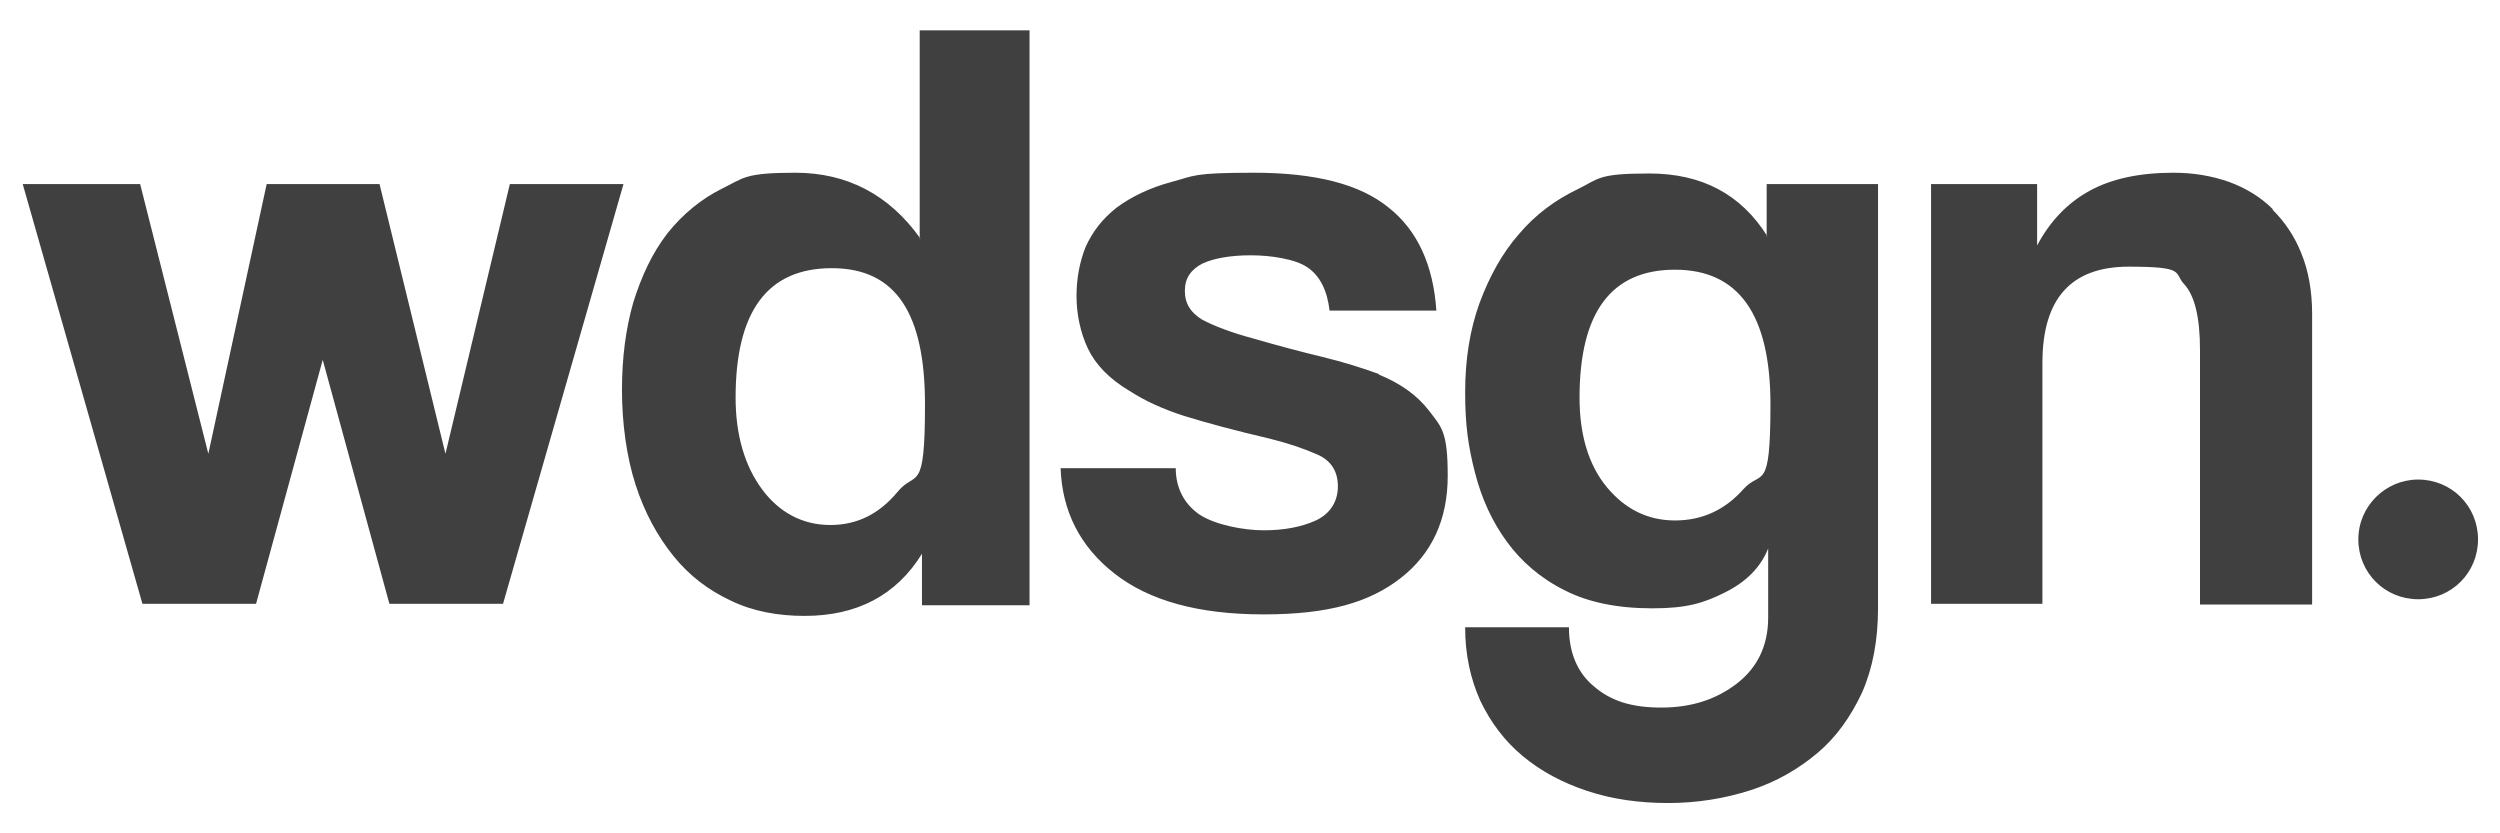 <svg xmlns="http://www.w3.org/2000/svg" id="Layer_1" viewBox="0 0 330 110"><defs><style>      .st0 {        fill: #404040;        fill-rule: evenodd;      }    </style></defs><path class="st0" d="M67.3,24.3l-8.5,35.6-8.7-35.6h-14.9l-7.7,35.6-9-35.6H3l15.8,55.4h15l8.8-32.2,8.8,32.2h15l15.9-55.4h-15.2ZM121.5,31.5c-4.1-5.8-9.7-8.7-16.5-8.7s-6.8.7-9.7,2.1c-2.8,1.4-5.2,3.4-7.2,5.9-2,2.6-3.4,5.6-4.5,9.1-1,3.5-1.5,7.3-1.5,11.6s.6,8.8,1.8,12.5c1.2,3.7,2.9,6.8,5,9.4,2.1,2.6,4.6,4.5,7.6,5.9,2.9,1.4,6.2,2,9.7,2,6.9,0,12.1-2.7,15.5-8.2v6.8h14.2V4h-14.5v27.5ZM118.5,64.9c-2.4,2.9-5.3,4.4-8.9,4.4s-6.7-1.6-9-4.7c-2.3-3.1-3.5-7.2-3.5-12.1,0-11.4,4.2-17.1,12.7-17.1s12.3,6,12.3,18-1.2,8.6-3.6,11.5ZM182.1,49.4c-2.2-.8-4.7-1.6-7.6-2.3-2.9-.7-5.9-1.5-9-2.4-3-.8-5.3-1.7-6.8-2.5-1.5-.9-2.3-2.1-2.3-3.8s.8-2.8,2.3-3.6c1.5-.7,3.7-1.1,6.4-1.1s5.9.5,7.5,1.6c1.6,1.1,2.6,3,2.9,5.7h14.1c-.4-6-2.5-10.6-6.3-13.6-3.8-3.1-9.7-4.6-17.8-4.6s-7.8.4-10.8,1.2c-3,.8-5.4,2-7.3,3.4-1.9,1.5-3.2,3.2-4.1,5.2-.8,2-1.2,4.2-1.2,6.5s.5,4.8,1.5,6.9c1,2.1,2.8,4,5.5,5.6,2,1.3,4.4,2.4,7.2,3.3,2.9.9,6.6,1.9,11.3,3,2.4.6,4.5,1.3,6.3,2.1,1.8.8,2.7,2.2,2.7,4.2s-1,3.6-2.9,4.5c-2,.9-4.3,1.3-6.9,1.3s-6.4-.7-8.5-2.1c-2-1.4-3.1-3.5-3.1-6.1h-15.2c.2,5.6,2.5,10.3,7.1,13.9,4.6,3.6,11.1,5.4,19.7,5.4s14-1.6,18.1-4.8c4.1-3.2,6.2-7.7,6.2-13.5s-.8-6.4-2.4-8.5c-1.6-2.1-3.8-3.7-6.8-4.9ZM233.3,31.2c-3.5-5.6-8.7-8.3-15.6-8.3s-6.6.7-9.5,2.1c-2.9,1.4-5.5,3.3-7.7,5.9-2.2,2.5-3.9,5.6-5.2,9.1-1.3,3.6-1.9,7.5-1.9,11.8s.4,7.1,1.3,10.6c.9,3.5,2.3,6.5,4.2,9.1,1.9,2.6,4.4,4.8,7.6,6.4,3.1,1.6,7,2.4,11.6,2.4s6.8-.7,9.6-2.1c2.8-1.4,4.7-3.3,5.7-5.8v9.1c0,3.7-1.4,6.6-4.1,8.7-2.7,2.1-6,3.2-10,3.2s-6.7-.9-8.9-2.8c-2.2-1.8-3.3-4.5-3.3-7.8h-13.7c0,3.6.7,6.8,2,9.7,1.4,2.9,3.2,5.3,5.6,7.3,2.4,2,5.2,3.5,8.5,4.6,3.3,1.1,6.9,1.6,10.7,1.6s7.5-.6,10.9-1.7c3.4-1.1,6.3-2.8,8.8-4.9,2.5-2.1,4.4-4.8,5.9-8,1.4-3.2,2.1-6.9,2.1-11.1V24.3h-14.7v6.9ZM230.1,64.6c-2.4,2.7-5.4,4.1-9,4.1s-6.6-1.5-9-4.4c-2.4-2.9-3.6-6.9-3.6-11.8,0-11.3,4.2-16.9,12.6-16.9s12.6,5.9,12.6,17.8-1.2,8.5-3.6,11.2ZM300,27.6c-1.6-1.6-3.6-2.8-5.8-3.6-2.3-.8-4.7-1.2-7.3-1.2-4.5,0-8.2.8-11.1,2.4-2.9,1.6-5.2,4-6.9,7.2v-8.1h-14v55.4h14.7v-31.8c0-8.5,3.8-12.7,11.4-12.7s5.9.8,7.3,2.3c1.4,1.5,2.1,4.4,2.1,8.7v33.6h14.8v-38.4c0-3-.5-5.7-1.4-7.9-.9-2.3-2.2-4.2-3.8-5.8ZM319.2,63.3c-4.3,0-7.9,3.5-7.9,7.9s3.5,7.9,7.9,7.9,7.9-3.5,7.9-7.9-3.5-7.9-7.9-7.9Z"></path></svg>